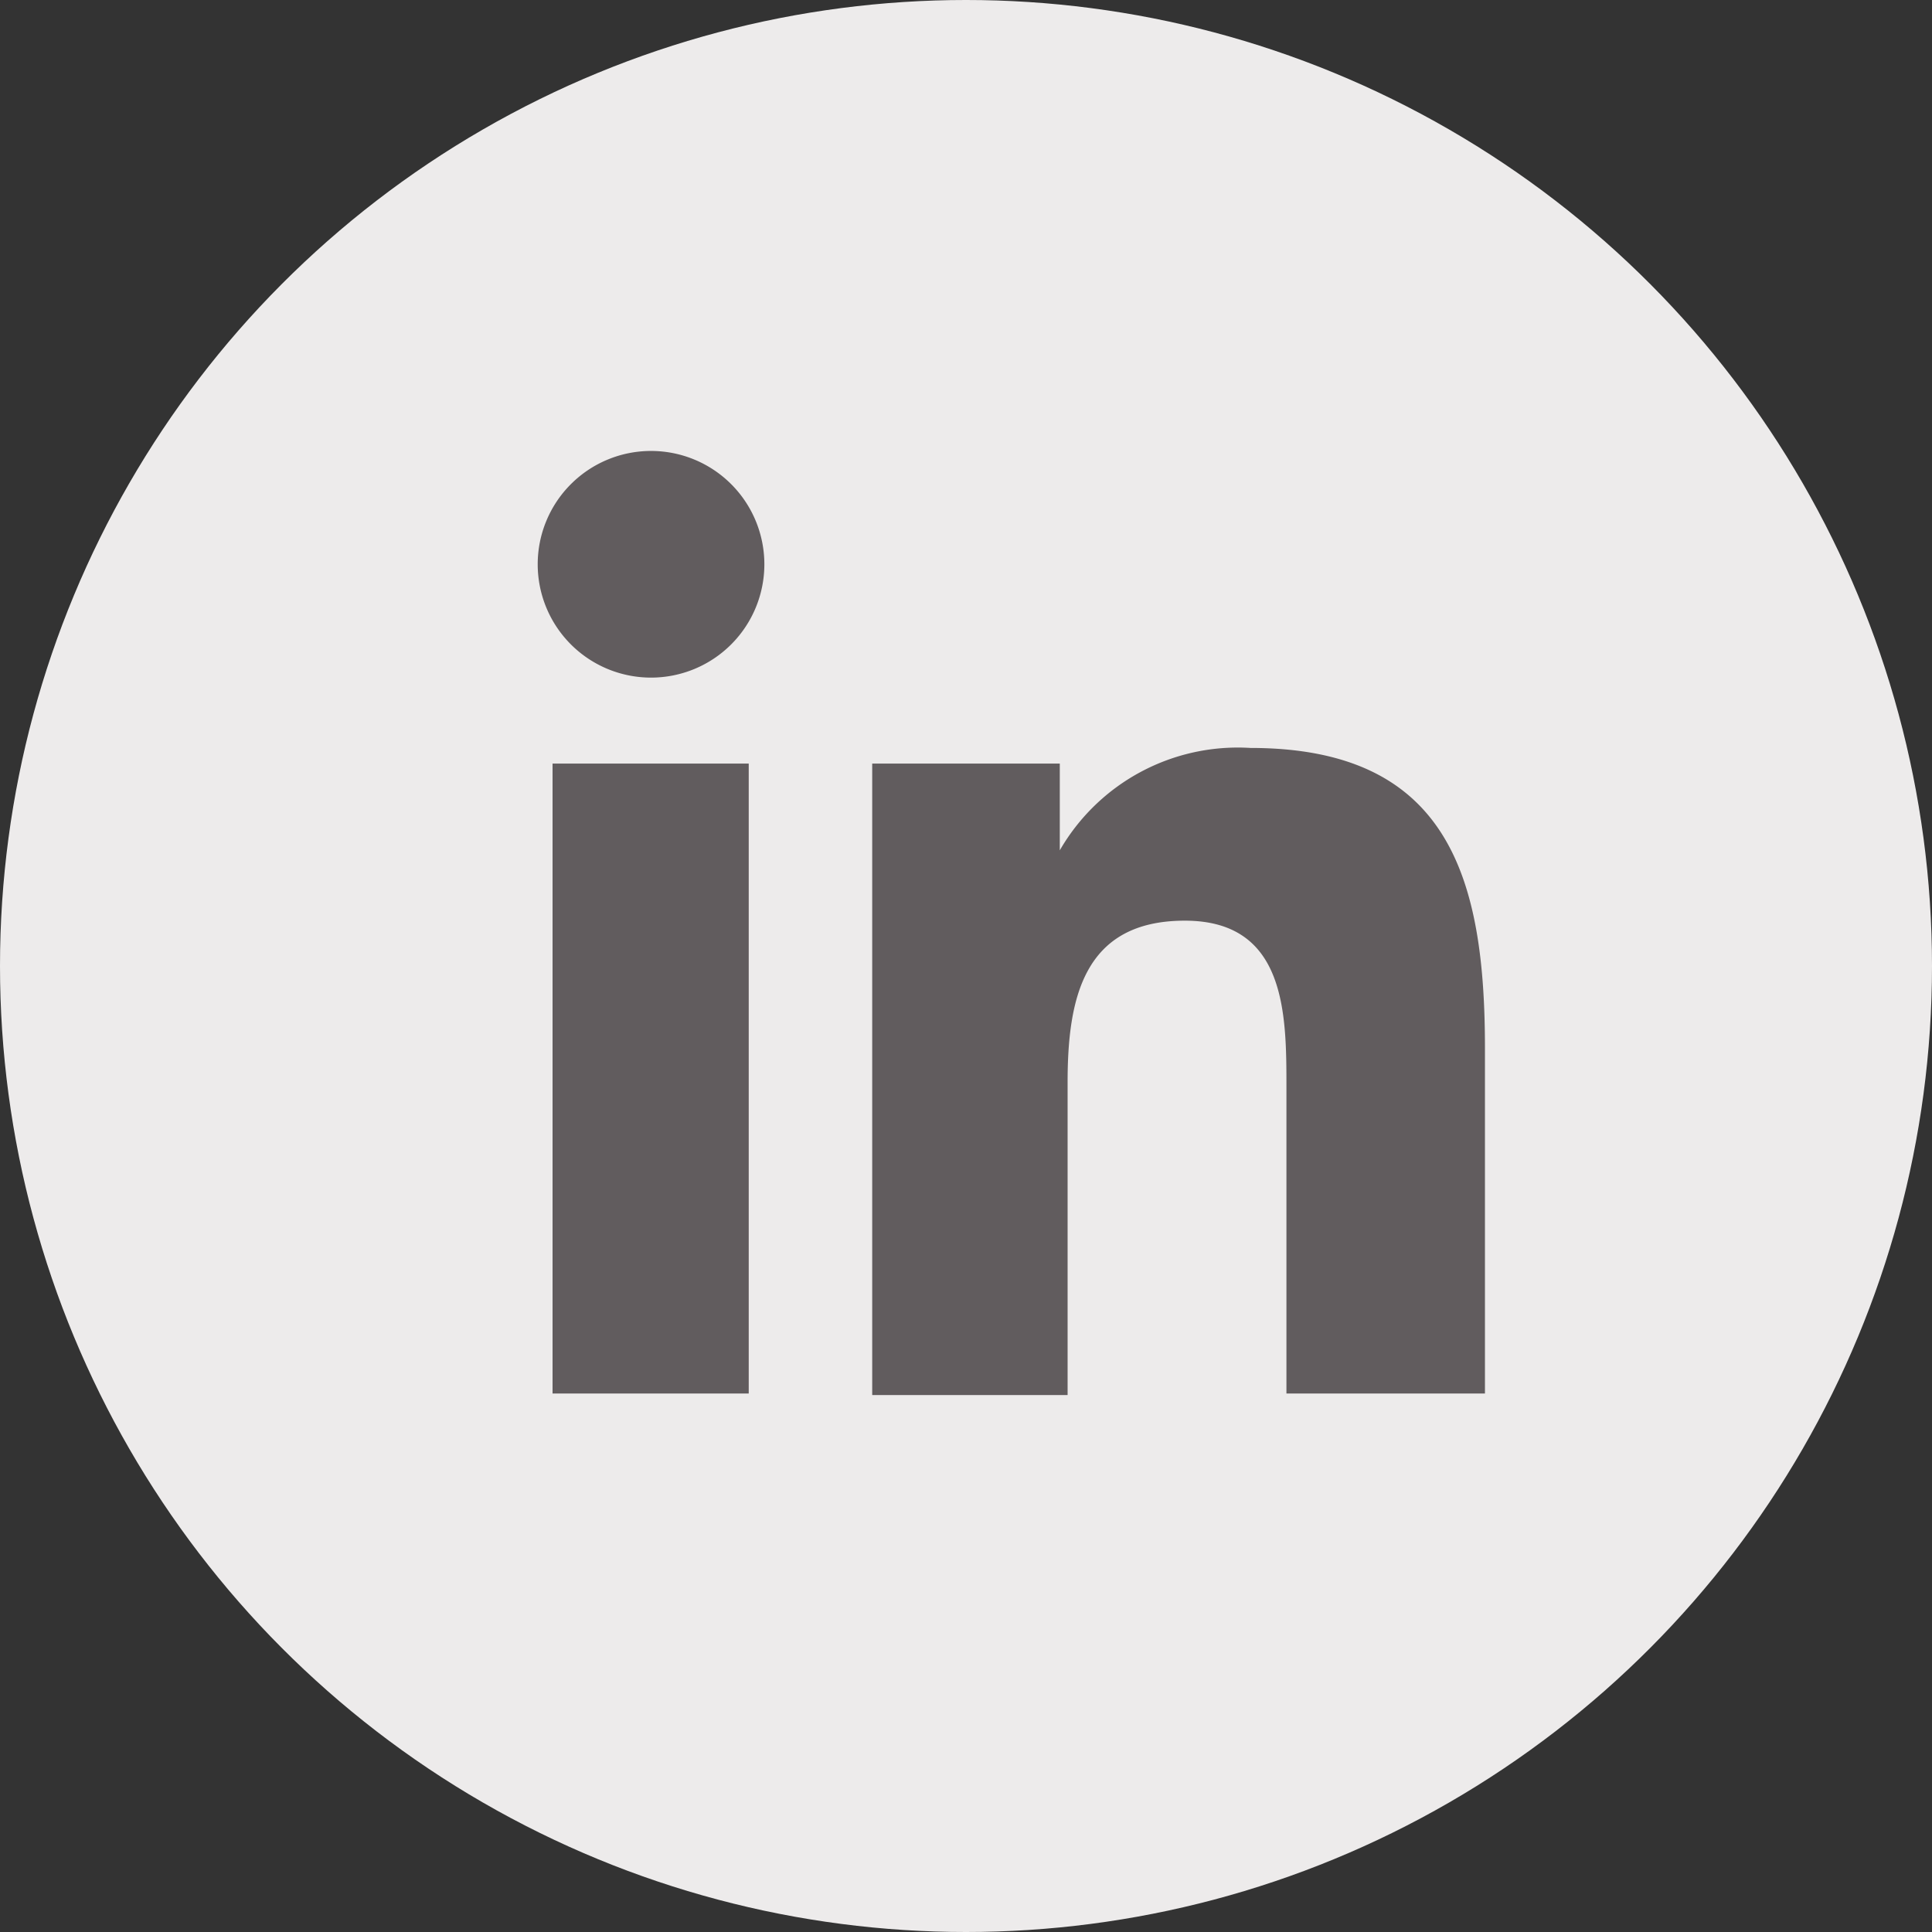 <svg xmlns="http://www.w3.org/2000/svg" viewBox="0 0 24.72 24.72"><rect x="0" y="0" width="24.72" height="24.72" fill="#333333" stroke="none"/><defs><style>.cls-1{fill:#edebeb;}.cls-2{fill:#615c5e;}</style></defs><g id="Capa_2" data-name="Capa 2"><g id="Layer_1" data-name="Layer 1"><circle class="cls-1" cx="12.36" cy="12.36" r="12.36"/><path class="cls-2" d="M7.07,9.77H9.58v8.06H7.07Zm1.26-4A1.45,1.45,0,1,1,6.88,7.22,1.45,1.45,0,0,1,8.33,5.77"/><path class="cls-2" d="M11.16,9.77h2.4v1.11h0A2.63,2.63,0,0,1,16,9.57c2.54,0,3,1.67,3,3.84v4.42H16.46V13.92c0-.94,0-2.14-1.3-2.14s-1.5,1-1.5,2.07v4h-2.5Z"/></g></g></svg>